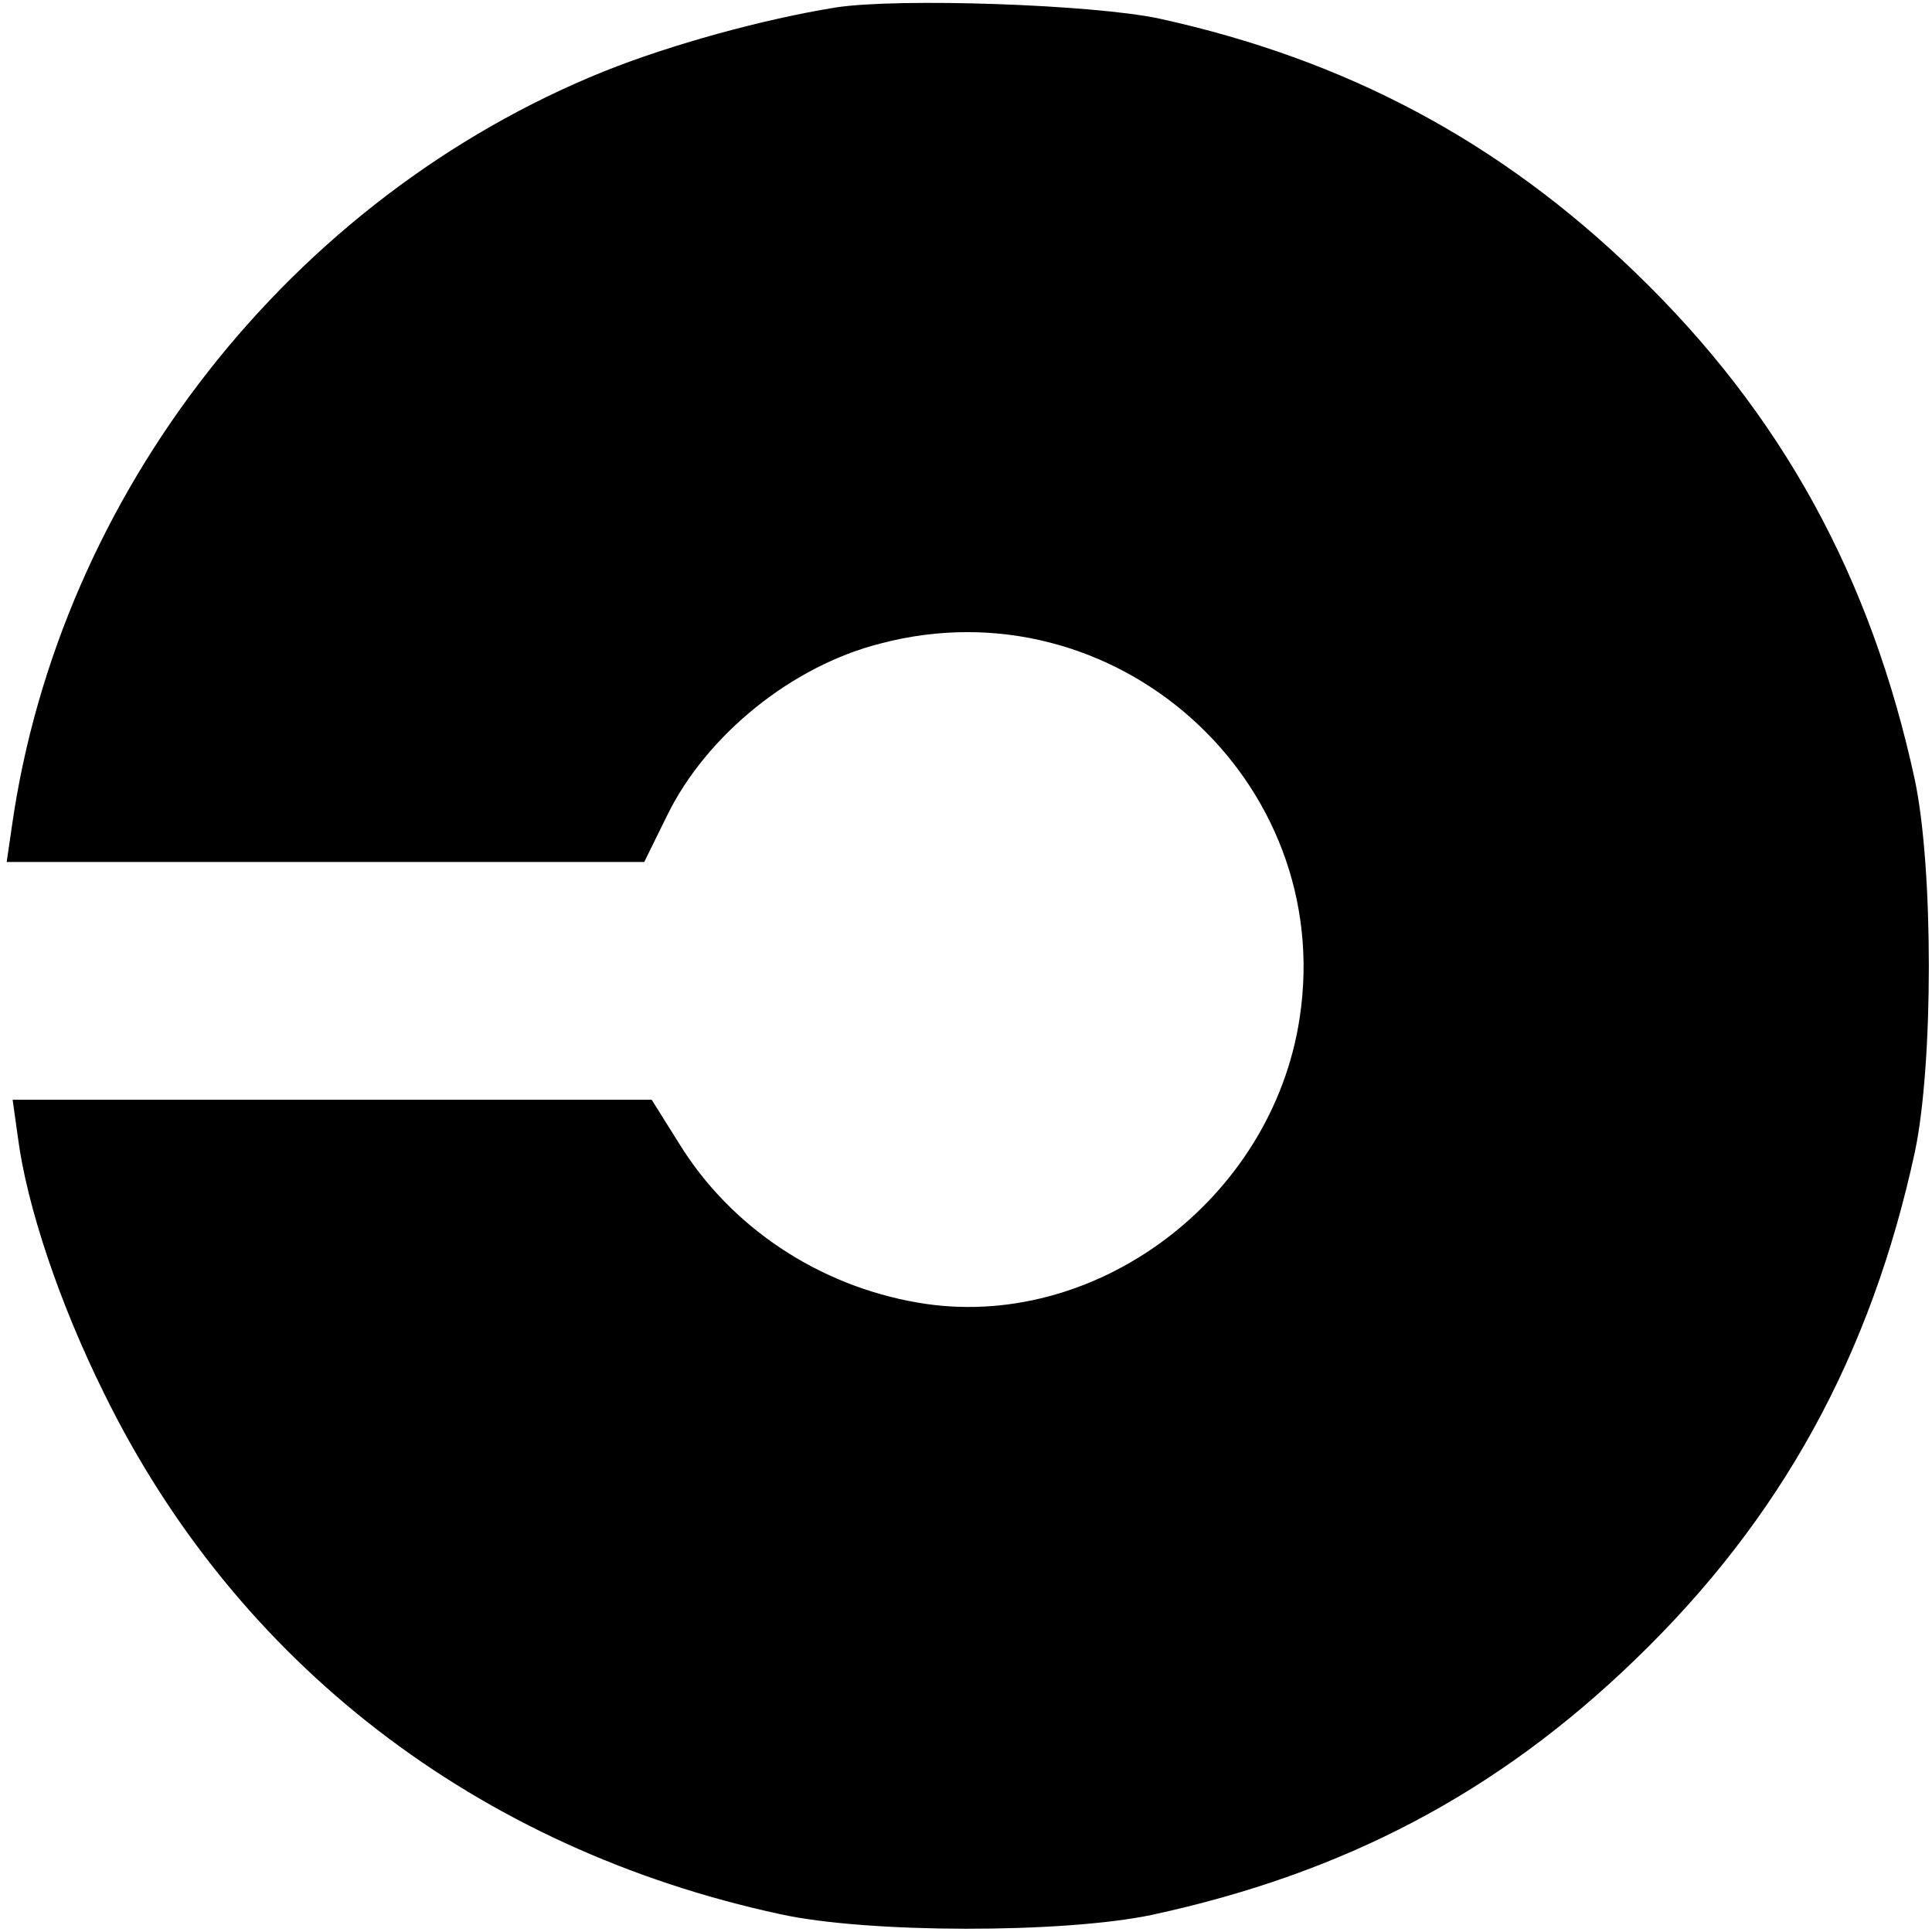 <?xml version="1.0" standalone="no"?>
<!DOCTYPE svg PUBLIC "-//W3C//DTD SVG 20010904//EN"
 "http://www.w3.org/TR/2001/REC-SVG-20010904/DTD/svg10.dtd">
<svg version="1.0" xmlns="http://www.w3.org/2000/svg"
 width="260pt" height="260pt" viewBox="0 0 260 260"
 preserveAspectRatio="xMidYMid meet">
<g transform="translate(0,260) scale(0.1,-0.1)"
fill="#000000" stroke="none">
<path d="M1125 2590 c-99 -16 -222 -50 -312 -86 -421 -170 -733 -567 -797
-1016 l-7 -48 429 0 429 0 31 63 c53 108 168 201 287 231 315 83 613 -184 564
-504 -37 -245 -277 -424 -514 -383 -134 23 -252 102 -321 214 l-37 59 -430 0
-430 0 7 -50 c12 -93 56 -224 116 -345 178 -363 502 -613 910 -701 118 -26
381 -26 500 -1 259 56 465 164 651 344 197 190 317 410 376 683 25 119 25 381
0 500 -59 273 -179 493 -376 683 -183 177 -390 287 -641 342 -89 19 -350 28
-435 15z"/>
</g>
</svg>
